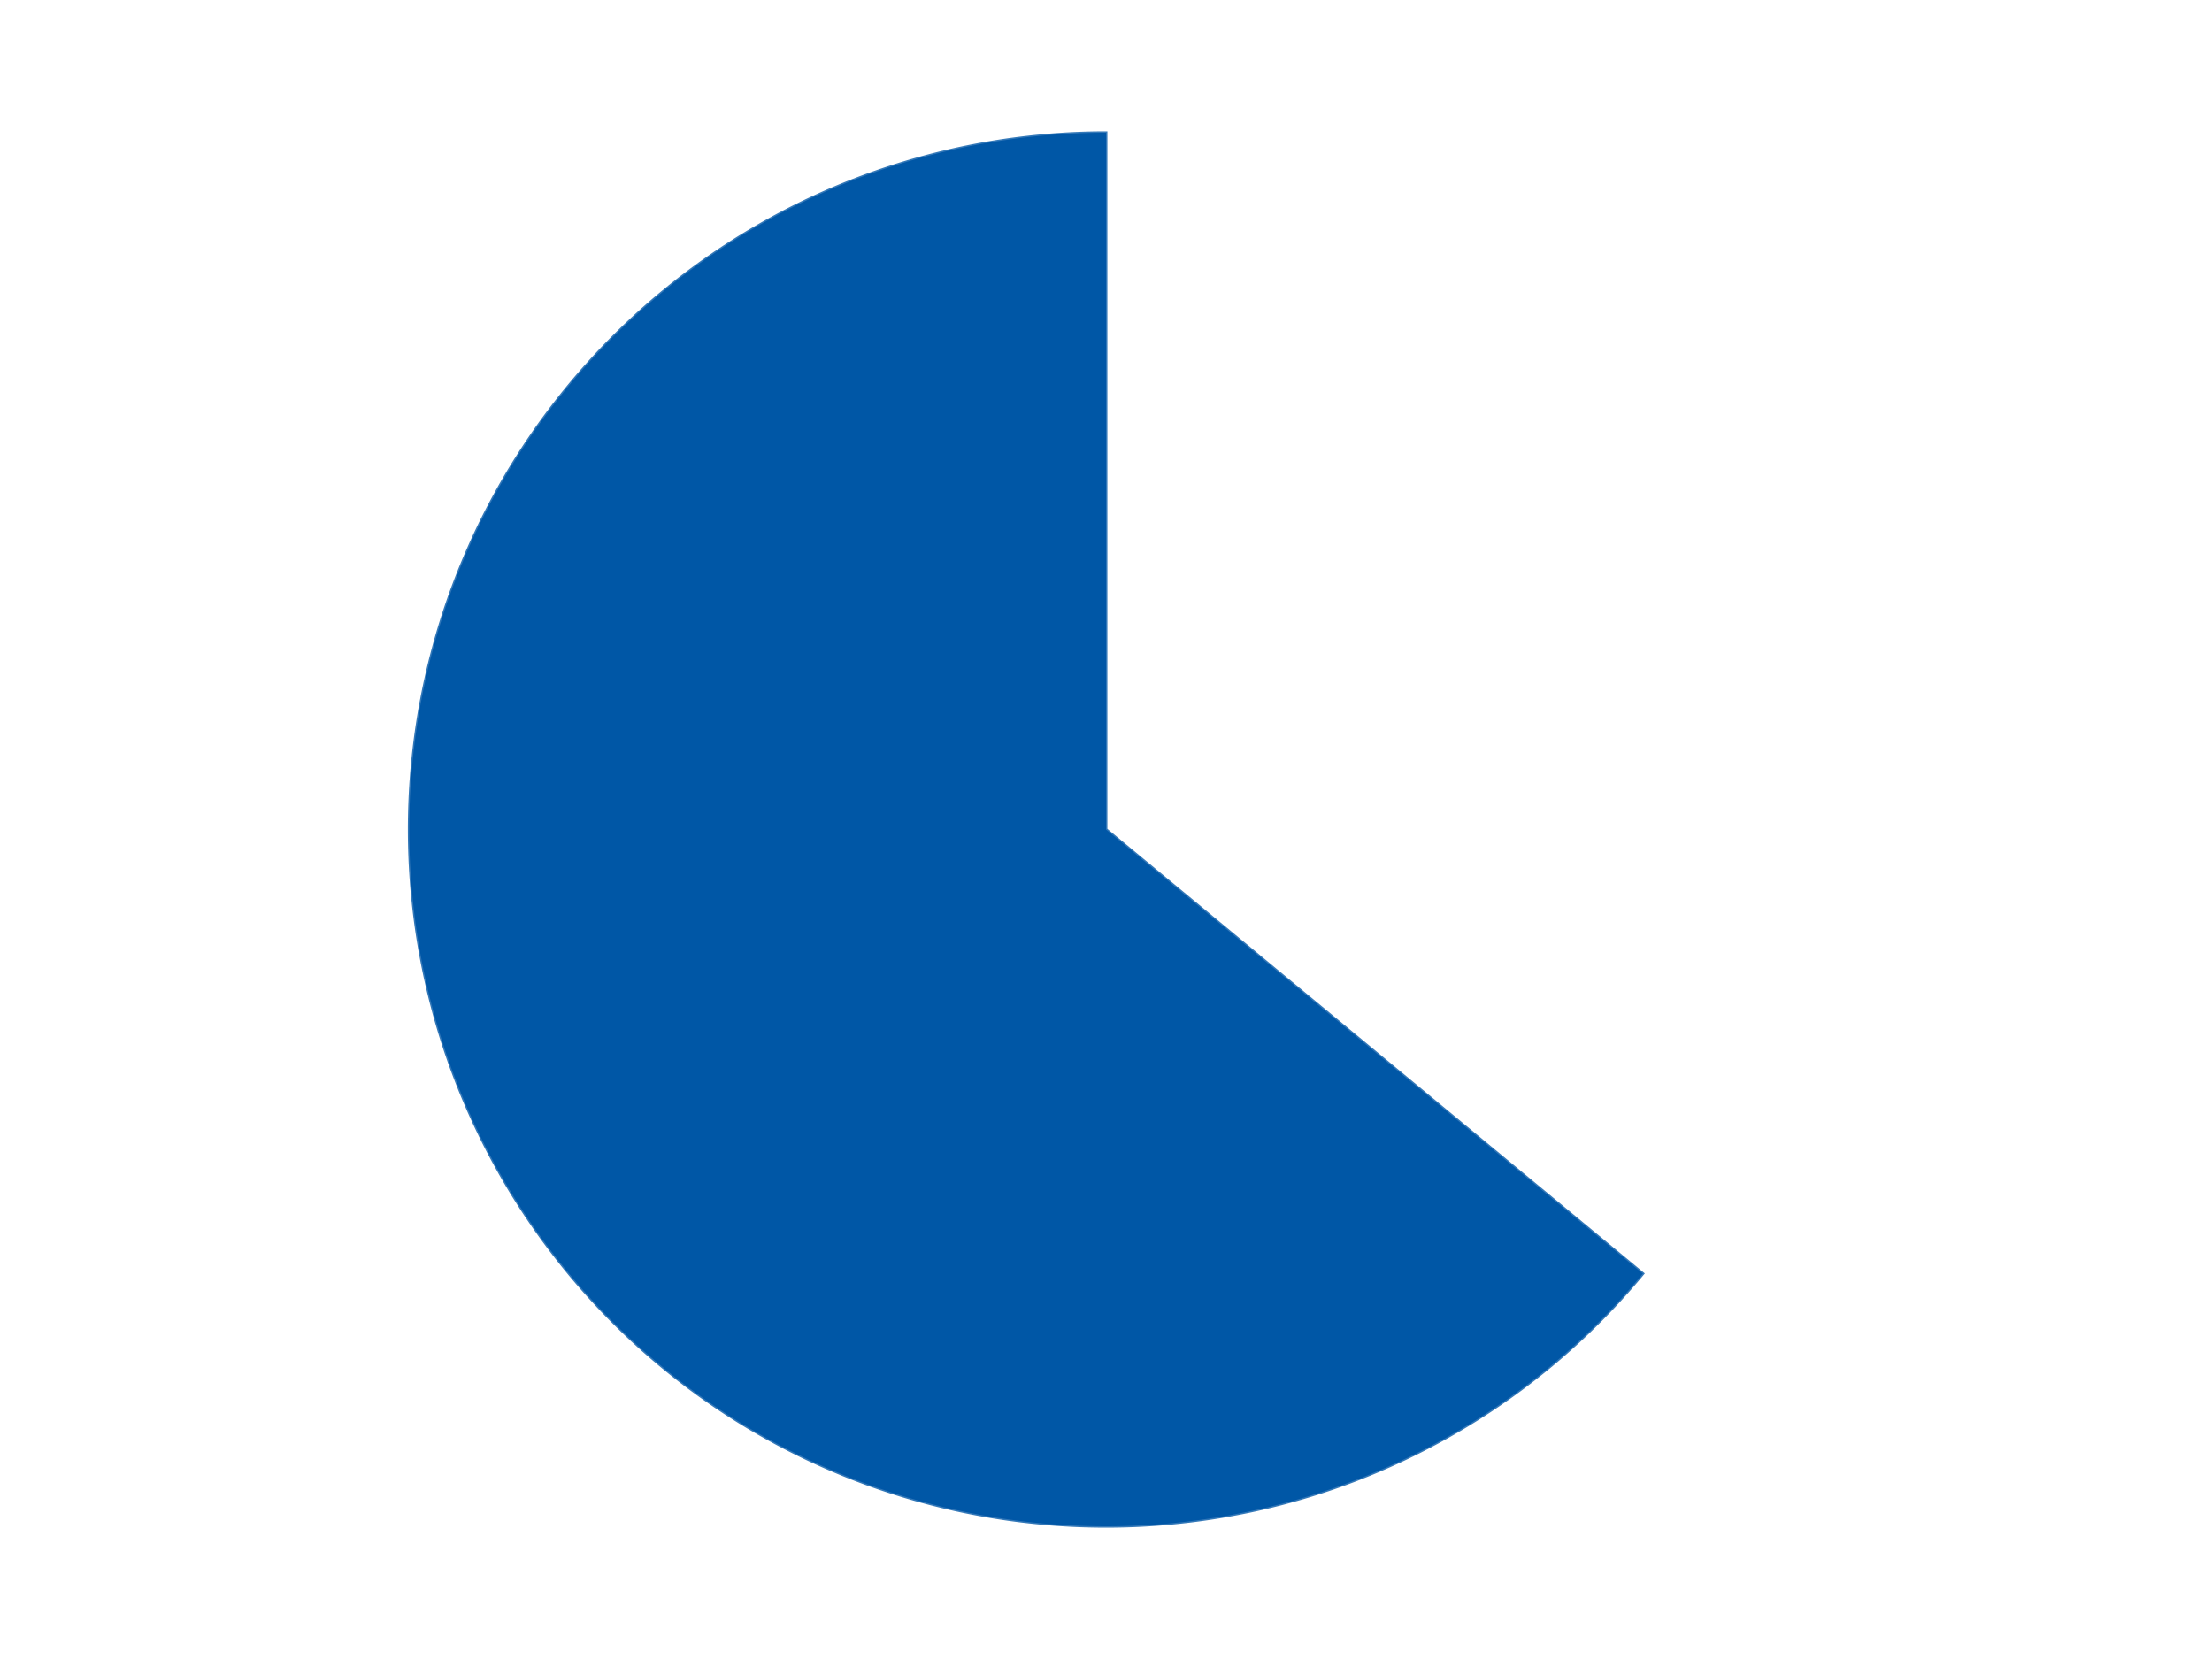 <?xml version='1.0' encoding='utf-8'?>
<svg xmlns="http://www.w3.org/2000/svg" xmlns:xlink="http://www.w3.org/1999/xlink" id="chart-5df68aa1-90a4-4e67-879e-5a558dcd2572" class="pygal-chart" viewBox="0 0 800 600"><!--Generated with pygal 3.0.4 (lxml) ©Kozea 2012-2016 on 2024-07-06--><!--http://pygal.org--><!--http://github.com/Kozea/pygal--><defs><style type="text/css">#chart-5df68aa1-90a4-4e67-879e-5a558dcd2572{-webkit-user-select:none;-webkit-font-smoothing:antialiased;font-family:Consolas,"Liberation Mono",Menlo,Courier,monospace}#chart-5df68aa1-90a4-4e67-879e-5a558dcd2572 .title{font-family:Consolas,"Liberation Mono",Menlo,Courier,monospace;font-size:16px}#chart-5df68aa1-90a4-4e67-879e-5a558dcd2572 .legends .legend text{font-family:Consolas,"Liberation Mono",Menlo,Courier,monospace;font-size:14px}#chart-5df68aa1-90a4-4e67-879e-5a558dcd2572 .axis text{font-family:Consolas,"Liberation Mono",Menlo,Courier,monospace;font-size:10px}#chart-5df68aa1-90a4-4e67-879e-5a558dcd2572 .axis text.major{font-family:Consolas,"Liberation Mono",Menlo,Courier,monospace;font-size:10px}#chart-5df68aa1-90a4-4e67-879e-5a558dcd2572 .text-overlay text.value{font-family:Consolas,"Liberation Mono",Menlo,Courier,monospace;font-size:16px}#chart-5df68aa1-90a4-4e67-879e-5a558dcd2572 .text-overlay text.label{font-family:Consolas,"Liberation Mono",Menlo,Courier,monospace;font-size:10px}#chart-5df68aa1-90a4-4e67-879e-5a558dcd2572 .tooltip{font-family:Consolas,"Liberation Mono",Menlo,Courier,monospace;font-size:14px}#chart-5df68aa1-90a4-4e67-879e-5a558dcd2572 text.no_data{font-family:Consolas,"Liberation Mono",Menlo,Courier,monospace;font-size:64px}
#chart-5df68aa1-90a4-4e67-879e-5a558dcd2572{background-color:transparent}#chart-5df68aa1-90a4-4e67-879e-5a558dcd2572 path,#chart-5df68aa1-90a4-4e67-879e-5a558dcd2572 line,#chart-5df68aa1-90a4-4e67-879e-5a558dcd2572 rect,#chart-5df68aa1-90a4-4e67-879e-5a558dcd2572 circle{-webkit-transition:150ms;-moz-transition:150ms;transition:150ms}#chart-5df68aa1-90a4-4e67-879e-5a558dcd2572 .graph &gt; .background{fill:transparent}#chart-5df68aa1-90a4-4e67-879e-5a558dcd2572 .plot &gt; .background{fill:transparent}#chart-5df68aa1-90a4-4e67-879e-5a558dcd2572 .graph{fill:rgba(0,0,0,.87)}#chart-5df68aa1-90a4-4e67-879e-5a558dcd2572 text.no_data{fill:rgba(0,0,0,1)}#chart-5df68aa1-90a4-4e67-879e-5a558dcd2572 .title{fill:rgba(0,0,0,1)}#chart-5df68aa1-90a4-4e67-879e-5a558dcd2572 .legends .legend text{fill:rgba(0,0,0,.87)}#chart-5df68aa1-90a4-4e67-879e-5a558dcd2572 .legends .legend:hover text{fill:rgba(0,0,0,1)}#chart-5df68aa1-90a4-4e67-879e-5a558dcd2572 .axis .line{stroke:rgba(0,0,0,1)}#chart-5df68aa1-90a4-4e67-879e-5a558dcd2572 .axis .guide.line{stroke:rgba(0,0,0,.54)}#chart-5df68aa1-90a4-4e67-879e-5a558dcd2572 .axis .major.line{stroke:rgba(0,0,0,.87)}#chart-5df68aa1-90a4-4e67-879e-5a558dcd2572 .axis text.major{fill:rgba(0,0,0,1)}#chart-5df68aa1-90a4-4e67-879e-5a558dcd2572 .axis.y .guides:hover .guide.line,#chart-5df68aa1-90a4-4e67-879e-5a558dcd2572 .line-graph .axis.x .guides:hover .guide.line,#chart-5df68aa1-90a4-4e67-879e-5a558dcd2572 .stackedline-graph .axis.x .guides:hover .guide.line,#chart-5df68aa1-90a4-4e67-879e-5a558dcd2572 .xy-graph .axis.x .guides:hover .guide.line{stroke:rgba(0,0,0,1)}#chart-5df68aa1-90a4-4e67-879e-5a558dcd2572 .axis .guides:hover text{fill:rgba(0,0,0,1)}#chart-5df68aa1-90a4-4e67-879e-5a558dcd2572 .reactive{fill-opacity:1.0;stroke-opacity:.8;stroke-width:1}#chart-5df68aa1-90a4-4e67-879e-5a558dcd2572 .ci{stroke:rgba(0,0,0,.87)}#chart-5df68aa1-90a4-4e67-879e-5a558dcd2572 .reactive.active,#chart-5df68aa1-90a4-4e67-879e-5a558dcd2572 .active .reactive{fill-opacity:0.6;stroke-opacity:.9;stroke-width:4}#chart-5df68aa1-90a4-4e67-879e-5a558dcd2572 .ci .reactive.active{stroke-width:1.5}#chart-5df68aa1-90a4-4e67-879e-5a558dcd2572 .series text{fill:rgba(0,0,0,1)}#chart-5df68aa1-90a4-4e67-879e-5a558dcd2572 .tooltip rect{fill:transparent;stroke:rgba(0,0,0,1);-webkit-transition:opacity 150ms;-moz-transition:opacity 150ms;transition:opacity 150ms}#chart-5df68aa1-90a4-4e67-879e-5a558dcd2572 .tooltip .label{fill:rgba(0,0,0,.87)}#chart-5df68aa1-90a4-4e67-879e-5a558dcd2572 .tooltip .label{fill:rgba(0,0,0,.87)}#chart-5df68aa1-90a4-4e67-879e-5a558dcd2572 .tooltip .legend{font-size:.8em;fill:rgba(0,0,0,.54)}#chart-5df68aa1-90a4-4e67-879e-5a558dcd2572 .tooltip .x_label{font-size:.6em;fill:rgba(0,0,0,1)}#chart-5df68aa1-90a4-4e67-879e-5a558dcd2572 .tooltip .xlink{font-size:.5em;text-decoration:underline}#chart-5df68aa1-90a4-4e67-879e-5a558dcd2572 .tooltip .value{font-size:1.5em}#chart-5df68aa1-90a4-4e67-879e-5a558dcd2572 .bound{font-size:.5em}#chart-5df68aa1-90a4-4e67-879e-5a558dcd2572 .max-value{font-size:.75em;fill:rgba(0,0,0,.54)}#chart-5df68aa1-90a4-4e67-879e-5a558dcd2572 .map-element{fill:transparent;stroke:rgba(0,0,0,.54) !important}#chart-5df68aa1-90a4-4e67-879e-5a558dcd2572 .map-element .reactive{fill-opacity:inherit;stroke-opacity:inherit}#chart-5df68aa1-90a4-4e67-879e-5a558dcd2572 .color-0,#chart-5df68aa1-90a4-4e67-879e-5a558dcd2572 .color-0 a:visited{stroke:#F44336;fill:#F44336}#chart-5df68aa1-90a4-4e67-879e-5a558dcd2572 .color-1,#chart-5df68aa1-90a4-4e67-879e-5a558dcd2572 .color-1 a:visited{stroke:#3F51B5;fill:#3F51B5}#chart-5df68aa1-90a4-4e67-879e-5a558dcd2572 .text-overlay .color-0 text{fill:black}#chart-5df68aa1-90a4-4e67-879e-5a558dcd2572 .text-overlay .color-1 text{fill:black}
#chart-5df68aa1-90a4-4e67-879e-5a558dcd2572 text.no_data{text-anchor:middle}#chart-5df68aa1-90a4-4e67-879e-5a558dcd2572 .guide.line{fill:none}#chart-5df68aa1-90a4-4e67-879e-5a558dcd2572 .centered{text-anchor:middle}#chart-5df68aa1-90a4-4e67-879e-5a558dcd2572 .title{text-anchor:middle}#chart-5df68aa1-90a4-4e67-879e-5a558dcd2572 .legends .legend text{fill-opacity:1}#chart-5df68aa1-90a4-4e67-879e-5a558dcd2572 .axis.x text{text-anchor:middle}#chart-5df68aa1-90a4-4e67-879e-5a558dcd2572 .axis.x:not(.web) text[transform]{text-anchor:start}#chart-5df68aa1-90a4-4e67-879e-5a558dcd2572 .axis.x:not(.web) text[transform].backwards{text-anchor:end}#chart-5df68aa1-90a4-4e67-879e-5a558dcd2572 .axis.y text{text-anchor:end}#chart-5df68aa1-90a4-4e67-879e-5a558dcd2572 .axis.y text[transform].backwards{text-anchor:start}#chart-5df68aa1-90a4-4e67-879e-5a558dcd2572 .axis.y2 text{text-anchor:start}#chart-5df68aa1-90a4-4e67-879e-5a558dcd2572 .axis.y2 text[transform].backwards{text-anchor:end}#chart-5df68aa1-90a4-4e67-879e-5a558dcd2572 .axis .guide.line{stroke-dasharray:4,4;stroke:black}#chart-5df68aa1-90a4-4e67-879e-5a558dcd2572 .axis .major.guide.line{stroke-dasharray:6,6;stroke:black}#chart-5df68aa1-90a4-4e67-879e-5a558dcd2572 .horizontal .axis.y .guide.line,#chart-5df68aa1-90a4-4e67-879e-5a558dcd2572 .horizontal .axis.y2 .guide.line,#chart-5df68aa1-90a4-4e67-879e-5a558dcd2572 .vertical .axis.x .guide.line{opacity:0}#chart-5df68aa1-90a4-4e67-879e-5a558dcd2572 .horizontal .axis.always_show .guide.line,#chart-5df68aa1-90a4-4e67-879e-5a558dcd2572 .vertical .axis.always_show .guide.line{opacity:1 !important}#chart-5df68aa1-90a4-4e67-879e-5a558dcd2572 .axis.y .guides:hover .guide.line,#chart-5df68aa1-90a4-4e67-879e-5a558dcd2572 .axis.y2 .guides:hover .guide.line,#chart-5df68aa1-90a4-4e67-879e-5a558dcd2572 .axis.x .guides:hover .guide.line{opacity:1}#chart-5df68aa1-90a4-4e67-879e-5a558dcd2572 .axis .guides:hover text{opacity:1}#chart-5df68aa1-90a4-4e67-879e-5a558dcd2572 .nofill{fill:none}#chart-5df68aa1-90a4-4e67-879e-5a558dcd2572 .subtle-fill{fill-opacity:.2}#chart-5df68aa1-90a4-4e67-879e-5a558dcd2572 .dot{stroke-width:1px;fill-opacity:1;stroke-opacity:1}#chart-5df68aa1-90a4-4e67-879e-5a558dcd2572 .dot.active{stroke-width:5px}#chart-5df68aa1-90a4-4e67-879e-5a558dcd2572 .dot.negative{fill:transparent}#chart-5df68aa1-90a4-4e67-879e-5a558dcd2572 text,#chart-5df68aa1-90a4-4e67-879e-5a558dcd2572 tspan{stroke:none !important}#chart-5df68aa1-90a4-4e67-879e-5a558dcd2572 .series text.active{opacity:1}#chart-5df68aa1-90a4-4e67-879e-5a558dcd2572 .tooltip rect{fill-opacity:.95;stroke-width:.5}#chart-5df68aa1-90a4-4e67-879e-5a558dcd2572 .tooltip text{fill-opacity:1}#chart-5df68aa1-90a4-4e67-879e-5a558dcd2572 .showable{visibility:hidden}#chart-5df68aa1-90a4-4e67-879e-5a558dcd2572 .showable.shown{visibility:visible}#chart-5df68aa1-90a4-4e67-879e-5a558dcd2572 .gauge-background{fill:rgba(229,229,229,1);stroke:none}#chart-5df68aa1-90a4-4e67-879e-5a558dcd2572 .bg-lines{stroke:transparent;stroke-width:2px}</style><script type="text/javascript">window.pygal = window.pygal || {};window.pygal.config = window.pygal.config || {};window.pygal.config['5df68aa1-90a4-4e67-879e-5a558dcd2572'] = {"allow_interruptions": false, "box_mode": "extremes", "classes": ["pygal-chart"], "css": ["file://style.css", "file://graph.css"], "defs": [], "disable_xml_declaration": false, "dots_size": 2.5, "dynamic_print_values": false, "explicit_size": false, "fill": false, "force_uri_protocol": "https", "formatter": null, "half_pie": false, "height": 600, "include_x_axis": false, "inner_radius": 0, "interpolate": null, "interpolation_parameters": {}, "interpolation_precision": 250, "inverse_y_axis": false, "js": ["//kozea.github.io/pygal.js/2.0.x/pygal-tooltips.min.js"], "legend_at_bottom": false, "legend_at_bottom_columns": null, "legend_box_size": 12, "logarithmic": false, "margin": 20, "margin_bottom": null, "margin_left": null, "margin_right": null, "margin_top": null, "max_scale": 16, "min_scale": 4, "missing_value_fill_truncation": "x", "no_data_text": "No data", "no_prefix": false, "order_min": null, "pretty_print": false, "print_labels": false, "print_values": false, "print_values_position": "center", "print_zeroes": true, "range": null, "rounded_bars": null, "secondary_range": null, "show_dots": true, "show_legend": false, "show_minor_x_labels": true, "show_minor_y_labels": true, "show_only_major_dots": false, "show_x_guides": false, "show_x_labels": true, "show_y_guides": true, "show_y_labels": true, "spacing": 10, "stack_from_top": false, "strict": false, "stroke": true, "stroke_style": null, "style": {"background": "transparent", "ci_colors": [], "colors": ["#F44336", "#3F51B5", "#009688", "#FFC107", "#FF5722", "#9C27B0", "#03A9F4", "#8BC34A", "#FF9800", "#E91E63", "#2196F3", "#4CAF50", "#FFEB3B", "#673AB7", "#00BCD4", "#CDDC39", "#9E9E9E", "#607D8B"], "dot_opacity": "1", "font_family": "Consolas, \"Liberation Mono\", Menlo, Courier, monospace", "foreground": "rgba(0, 0, 0, .87)", "foreground_strong": "rgba(0, 0, 0, 1)", "foreground_subtle": "rgba(0, 0, 0, .54)", "guide_stroke_color": "black", "guide_stroke_dasharray": "4,4", "label_font_family": "Consolas, \"Liberation Mono\", Menlo, Courier, monospace", "label_font_size": 10, "legend_font_family": "Consolas, \"Liberation Mono\", Menlo, Courier, monospace", "legend_font_size": 14, "major_guide_stroke_color": "black", "major_guide_stroke_dasharray": "6,6", "major_label_font_family": "Consolas, \"Liberation Mono\", Menlo, Courier, monospace", "major_label_font_size": 10, "no_data_font_family": "Consolas, \"Liberation Mono\", Menlo, Courier, monospace", "no_data_font_size": 64, "opacity": "1.0", "opacity_hover": "0.6", "plot_background": "transparent", "stroke_opacity": ".8", "stroke_opacity_hover": ".9", "stroke_width": "1", "stroke_width_hover": "4", "title_font_family": "Consolas, \"Liberation Mono\", Menlo, Courier, monospace", "title_font_size": 16, "tooltip_font_family": "Consolas, \"Liberation Mono\", Menlo, Courier, monospace", "tooltip_font_size": 14, "transition": "150ms", "value_background": "rgba(229, 229, 229, 1)", "value_colors": [], "value_font_family": "Consolas, \"Liberation Mono\", Menlo, Courier, monospace", "value_font_size": 16, "value_label_font_family": "Consolas, \"Liberation Mono\", Menlo, Courier, monospace", "value_label_font_size": 10}, "title": null, "tooltip_border_radius": 0, "tooltip_fancy_mode": true, "truncate_label": null, "truncate_legend": null, "width": 800, "x_label_rotation": 0, "x_labels": null, "x_labels_major": null, "x_labels_major_count": null, "x_labels_major_every": null, "x_title": null, "xrange": null, "y_label_rotation": 0, "y_labels": null, "y_labels_major": null, "y_labels_major_count": null, "y_labels_major_every": null, "y_title": null, "zero": 0, "legends": ["White", "Blue"]}</script><script type="text/javascript" xlink:href="https://kozea.github.io/pygal.js/2.0.x/pygal-tooltips.min.js"/></defs><title>Pygal</title><g class="graph pie-graph vertical"><rect x="0" y="0" width="800" height="600" class="background"/><g transform="translate(20, 20)" class="plot"><rect x="0" y="0" width="760" height="560" class="background"/><g class="series serie-0 color-0"><g class="slices"><g class="slice" style="fill: #FFFFFF; stroke: #FFFFFF"><path d="M380 28 A252 252 0 0 1 574.169 440.631 L380 280 A0 0 0 0 0 380 280 z" class="slice reactive tooltip-trigger"/><desc class="value">9</desc><desc class="x centered">494.0082086107185</desc><desc class="y centered">226.35180926280083</desc></g></g></g><g class="series serie-1 color-1"><g class="slices"><g class="slice" style="fill: #0057A6; stroke: #0057A6"><path d="M574.169 440.631 A252 252 0 1 1 380 28 L380 280 A0 0 0 1 0 380 280 z" class="slice reactive tooltip-trigger"/><desc class="value">16</desc><desc class="x centered">265.9917913892815</desc><desc class="y centered">333.6481907371991</desc></g></g></g></g><g class="titles"/><g transform="translate(20, 20)" class="plot overlay"><g class="series serie-0 color-0"/><g class="series serie-1 color-1"/></g><g transform="translate(20, 20)" class="plot text-overlay"><g class="series serie-0 color-0"/><g class="series serie-1 color-1"/></g><g transform="translate(20, 20)" class="plot tooltip-overlay"><g transform="translate(0 0)" style="opacity: 0" class="tooltip"><rect rx="0" ry="0" width="0" height="0" class="tooltip-box"/><g class="text"/></g></g></g></svg>